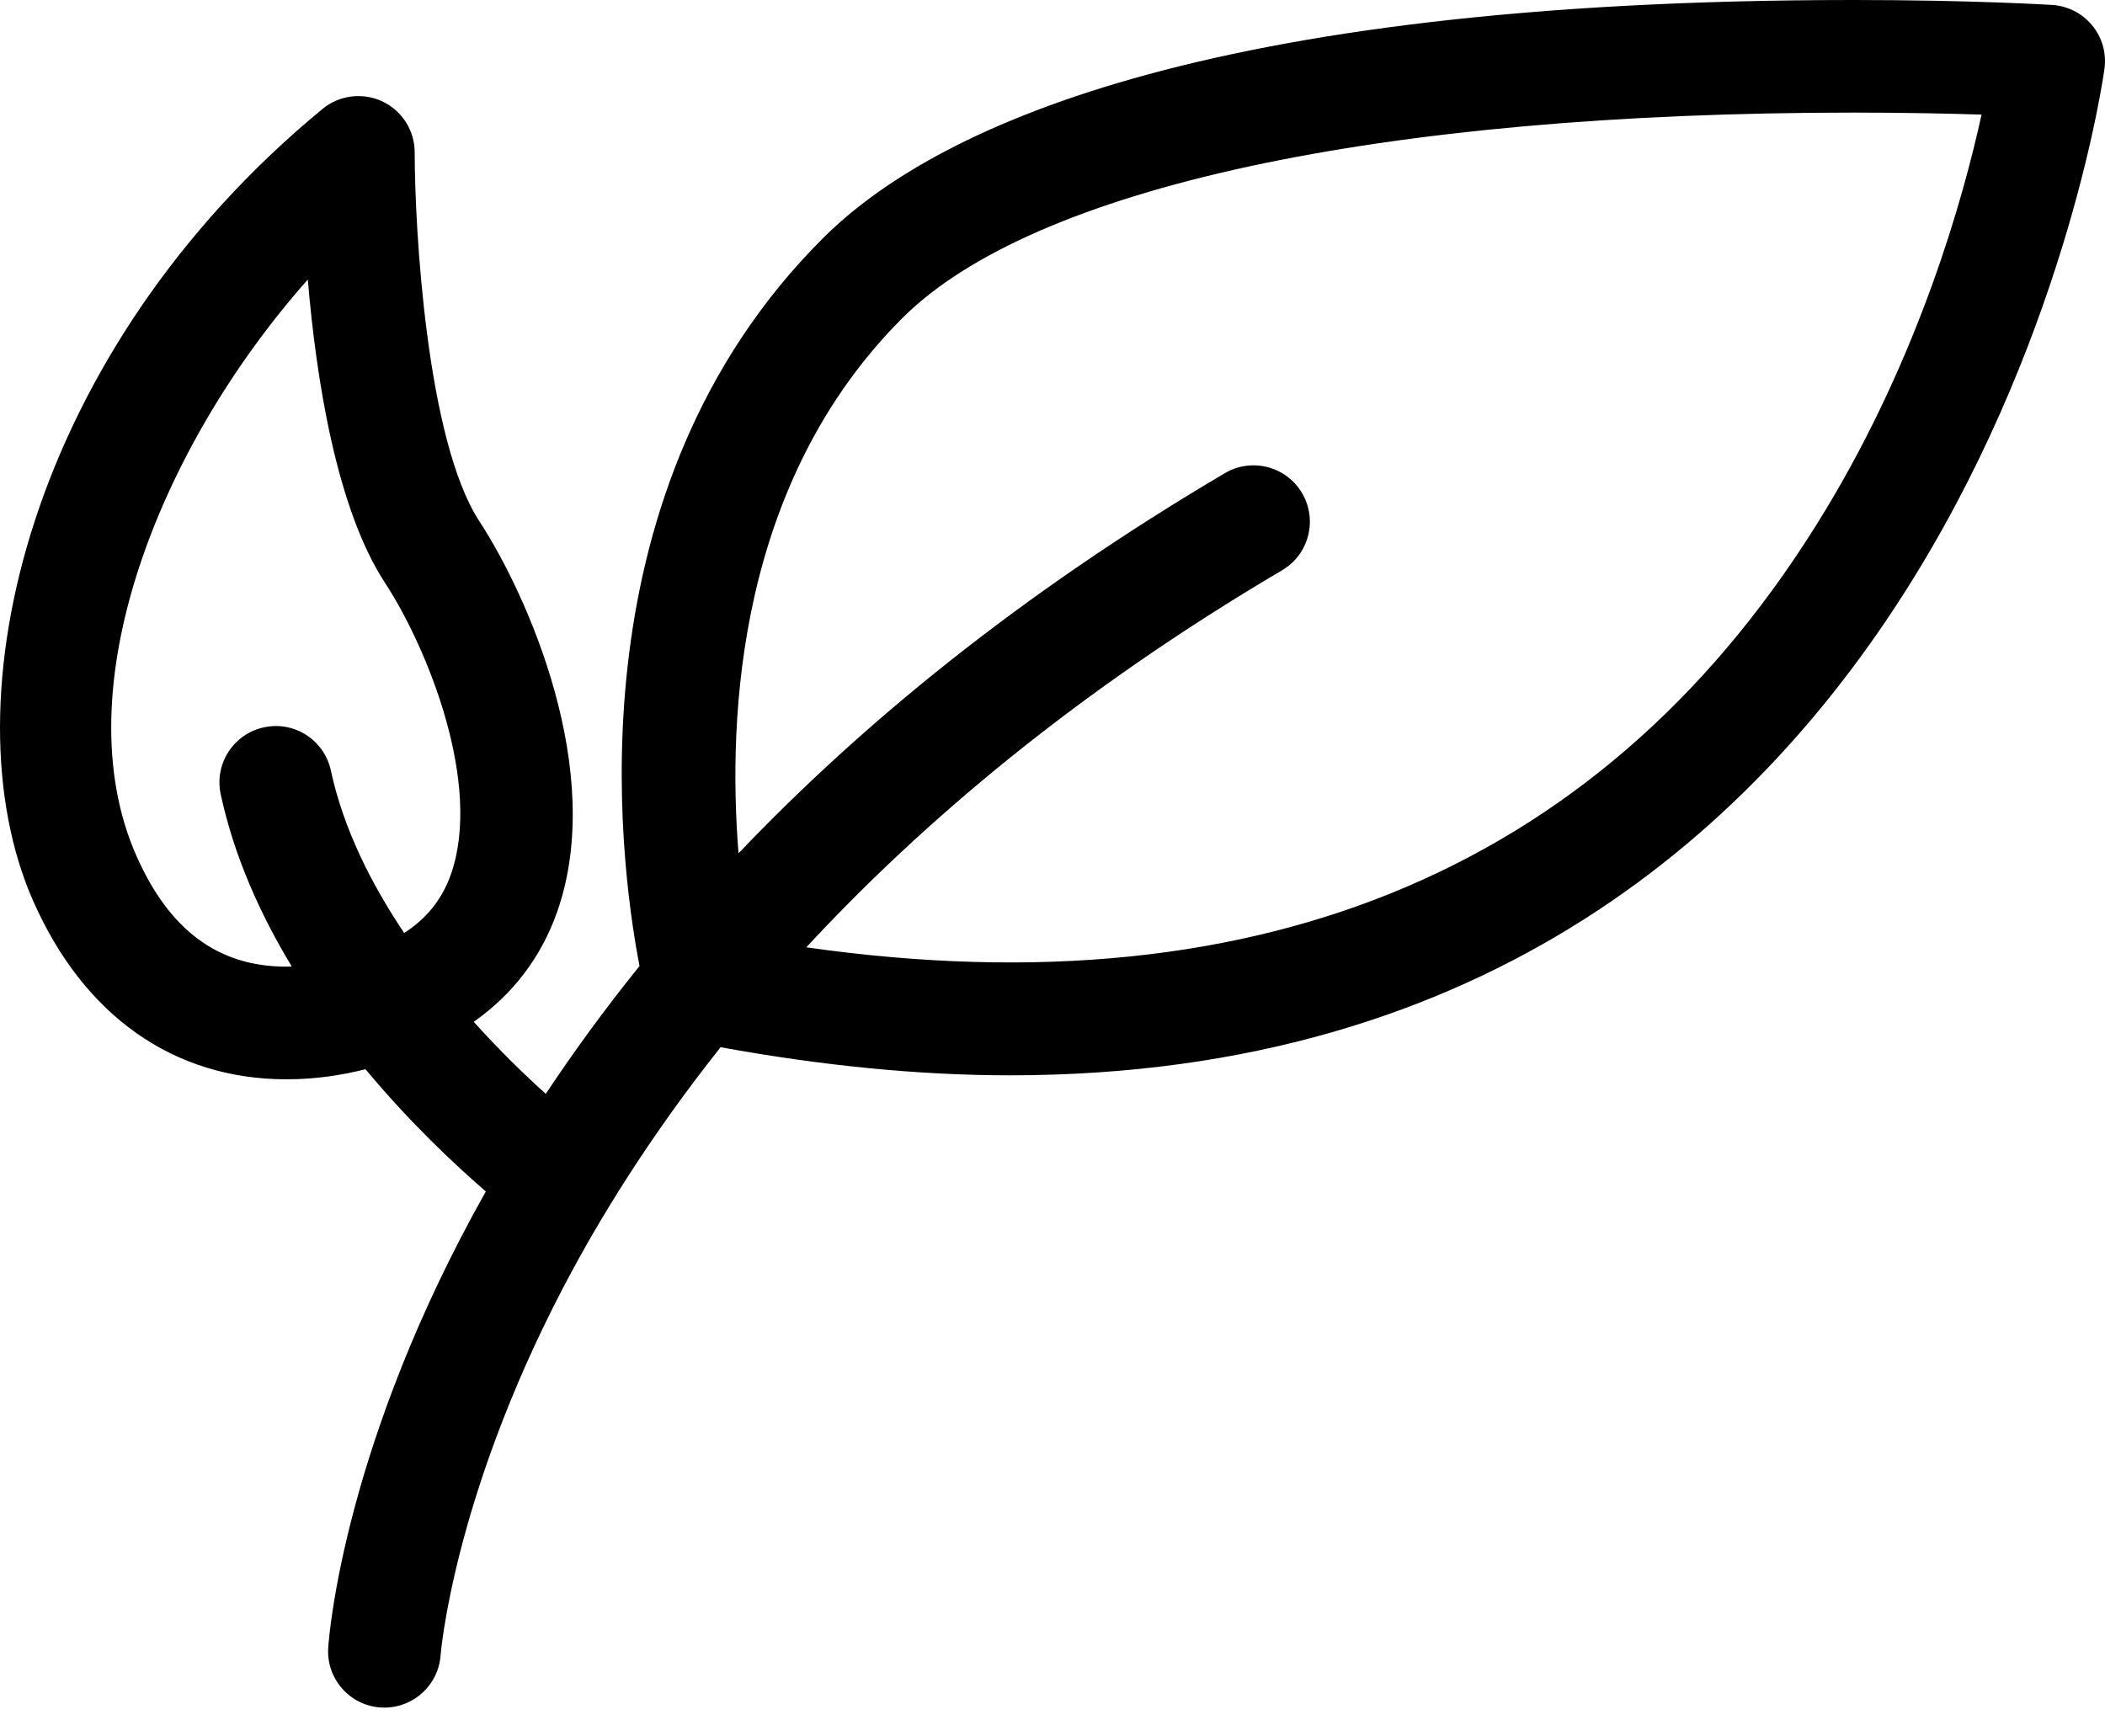 <svg xmlns:xlink="http://www.w3.org/1999/xlink" version="1.1" viewBox="0 0 40 33" height="33px" width="40px" xmlns="http://www.w3.org/2000/svg">     <title>18460FDB-0F7B-48DD-A290-6EB947F773DA</title>     <g fill-rule="evenodd" fill="none" stroke-width="1" stroke="none" id="Dirtea-–-Full-Designs">         <g fill="#000000" transform="translate(-472, -4176)" id="02_Dirtea---PDP-2022---Desktop">             <g transform="translate(0, 4018)" id="Benefit-icons">                 <g transform="translate(436, 158)" id="Group-2">                     <g transform="translate(36, 0)" id="Group-3">                         <path id="Fill-1" d="M34.68,9.708 C30.607,16.432 24.052,19.251 15.322,18.003 C17.521,15.629 20.456,13.14 24.364,10.837 C24.874,10.536 25.042,9.88 24.742,9.371 C24.442,8.861 23.784,8.692 23.276,8.992 C19.367,11.297 16.357,13.777 14.034,16.217 C13.82,13.57 14.034,9.158 17.145,6.047 C19.628,3.564 26.219,2.14 35.228,2.14 C36.201,2.14 37.034,2.158 37.654,2.178 C37.309,3.758 36.478,6.739 34.68,9.708 L34.68,9.708 Z M5.444,18.371 C4.149,18.371 3.214,17.679 2.588,16.255 C1.201,13.102 3.023,8.499 5.849,5.313 C6.007,7.182 6.389,9.66 7.317,11.078 C8.121,12.308 9.172,14.9 8.568,16.617 C8.401,17.091 8.106,17.458 7.68,17.731 C7.055,16.799 6.526,15.751 6.287,14.643 C6.163,14.065 5.592,13.696 5.015,13.823 C4.437,13.947 4.069,14.517 4.194,15.094 C4.447,16.272 4.944,17.374 5.543,18.366 C5.51,18.368 5.479,18.371 5.444,18.371 L5.444,18.371 Z M39.754,0.48 C39.566,0.252 39.291,0.112 38.996,0.094 C38.935,0.09 37.459,-0 35.228,-0 C22.778,-0 17.699,2.465 15.631,4.534 C10.88,9.284 11.739,16.199 12.152,18.359 C11.487,19.184 10.897,19.996 10.371,20.788 C9.981,20.437 9.502,19.975 9.002,19.419 C9.742,18.899 10.283,18.195 10.588,17.327 C11.521,14.674 10.028,11.313 9.109,9.906 C8.103,8.368 7.881,4.324 7.88,2.896 C7.88,2.482 7.641,2.104 7.267,1.928 C6.892,1.752 6.449,1.806 6.129,2.07 C0.559,6.656 -1.041,13.323 0.628,17.117 C1.591,19.306 3.302,20.512 5.445,20.512 C6.031,20.512 6.548,20.421 6.945,20.32 C7.795,21.341 8.648,22.139 9.232,22.643 C6.552,27.401 6.256,31.033 6.237,31.311 C6.197,31.9 6.641,32.409 7.23,32.45 C7.255,32.452 7.281,32.452 7.306,32.452 C7.862,32.452 8.331,32.022 8.372,31.459 C8.375,31.429 8.61,28.486 10.688,24.497 C11.389,23.151 12.363,21.578 13.693,19.902 C15.603,20.25 17.452,20.436 19.19,20.436 C37.352,20.436 39.967,1.489 39.991,1.297 C40.029,1.004 39.944,0.708 39.754,0.48 L39.754,0.48 Z"></path>                     </g>                 </g>             </g>         </g>     </g> </svg>